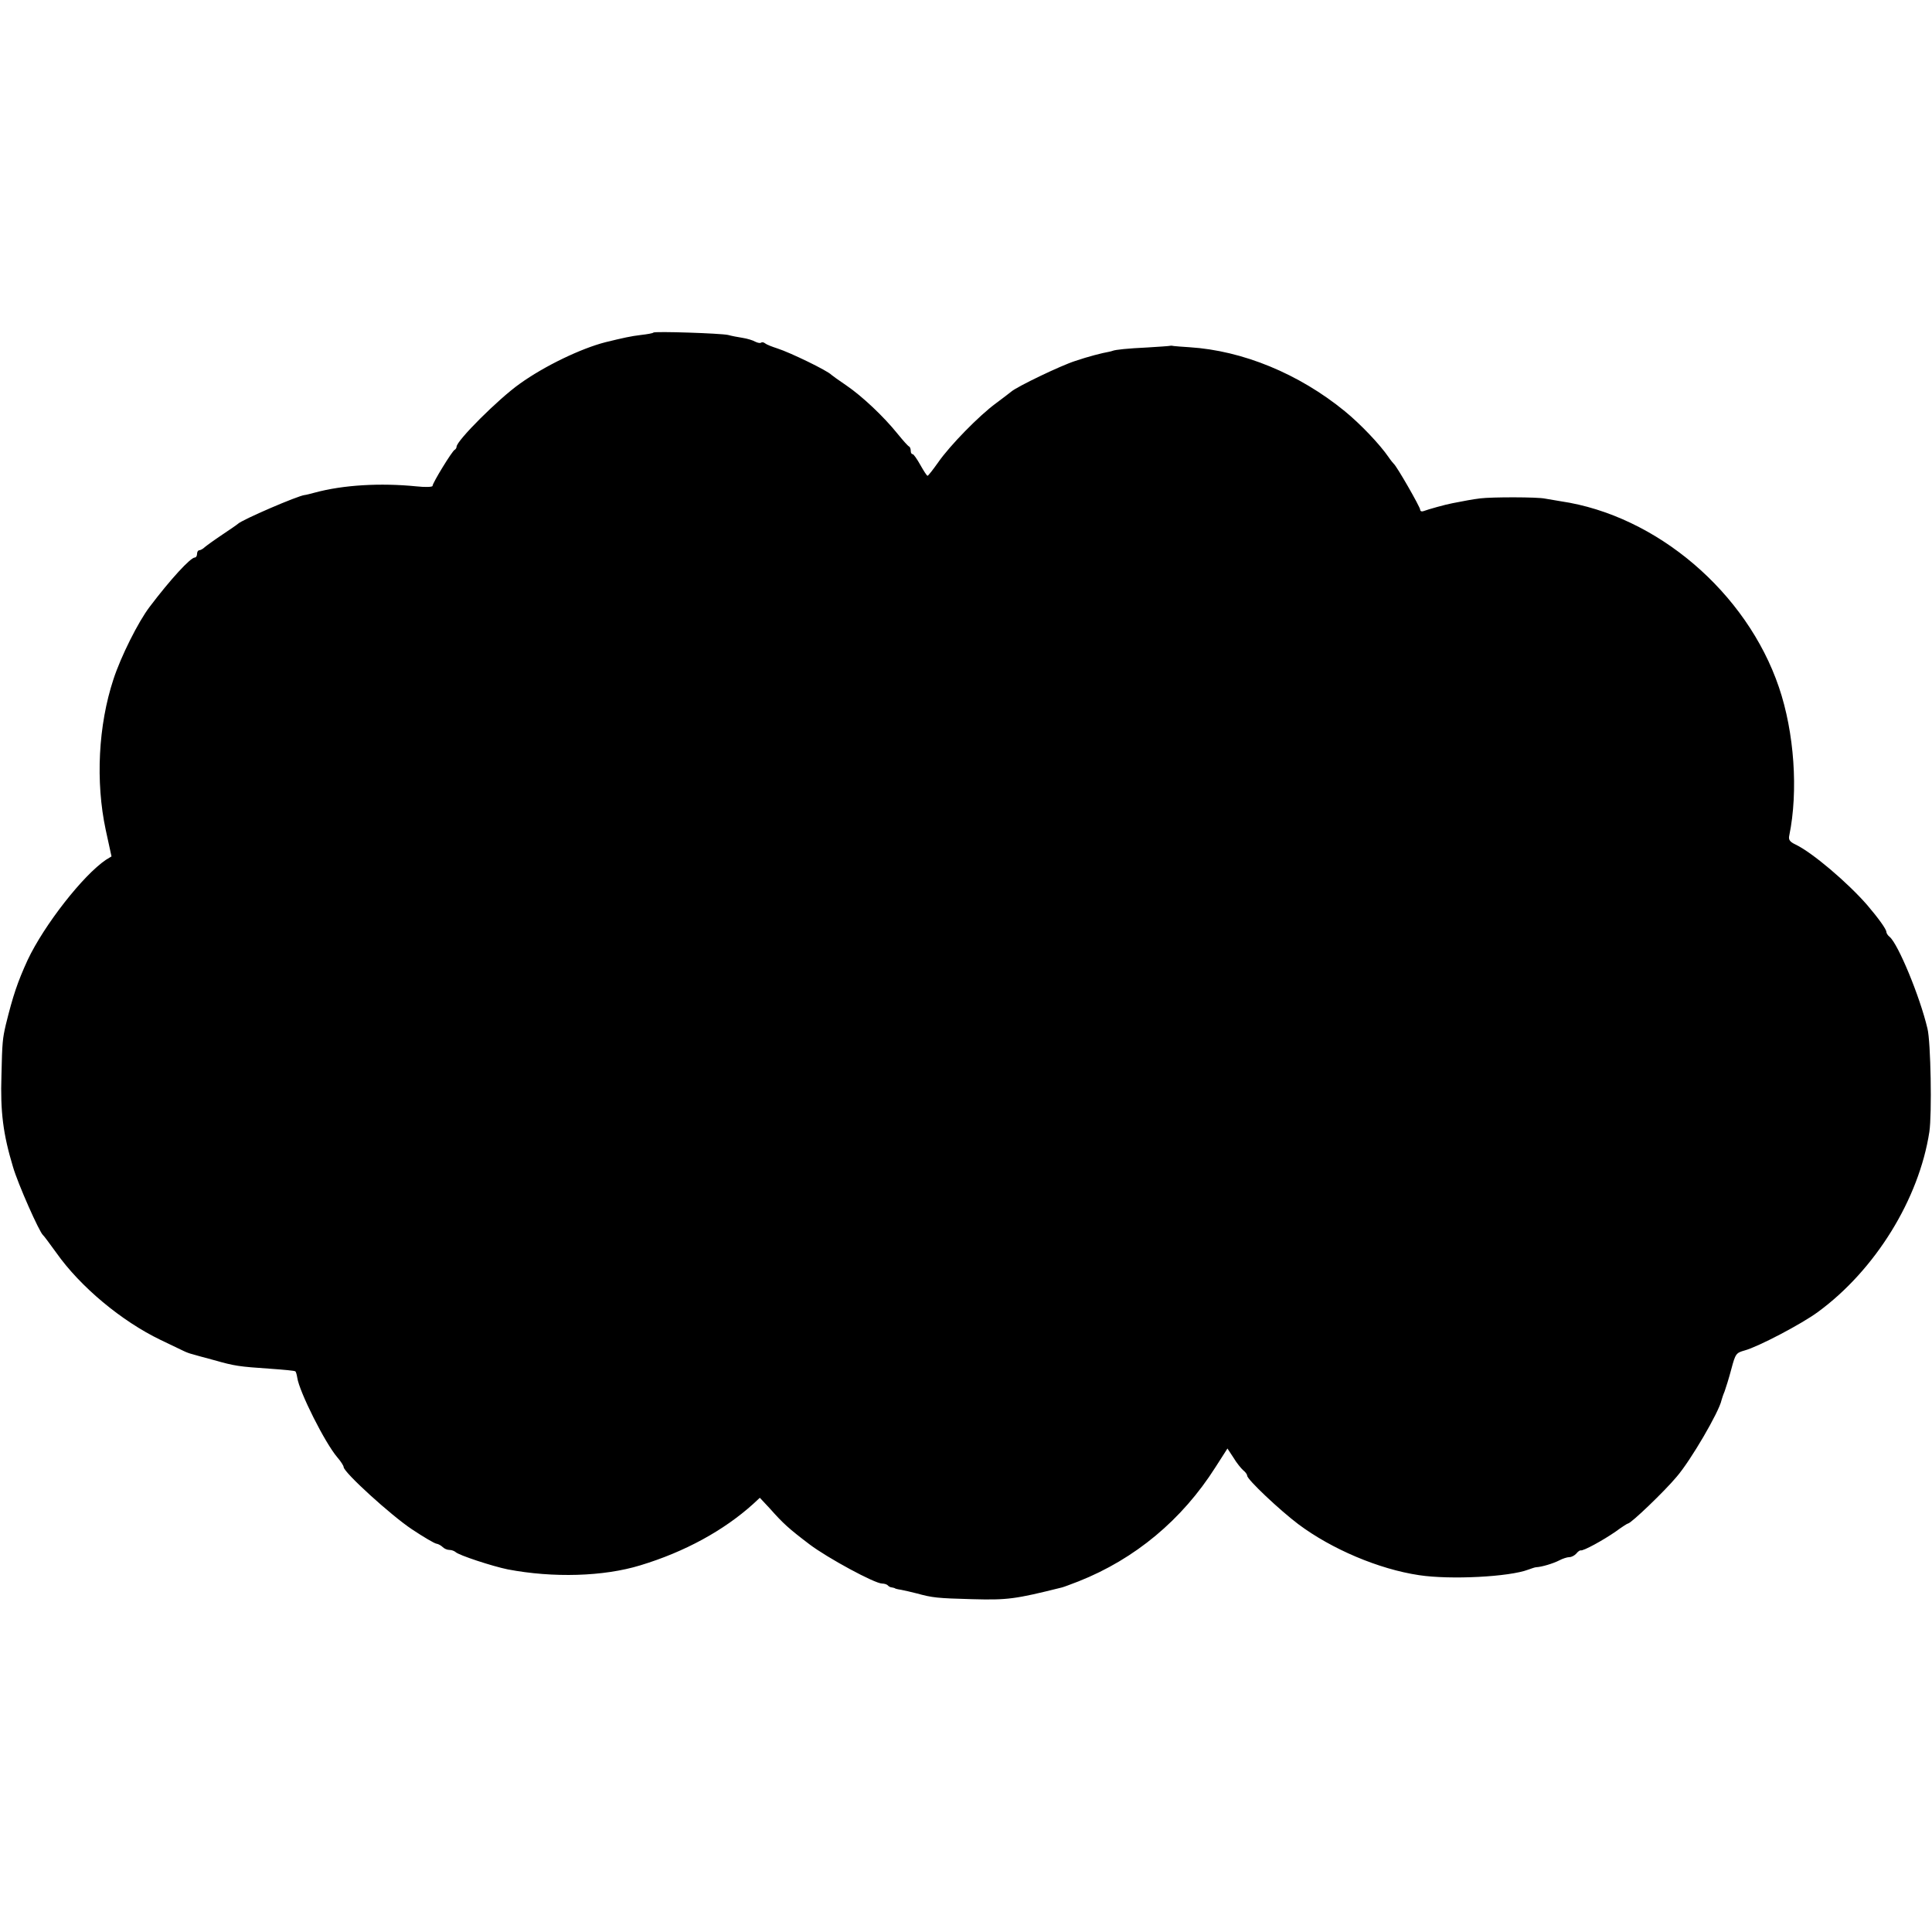 <?xml version="1.0" standalone="no"?>
<!DOCTYPE svg PUBLIC "-//W3C//DTD SVG 20010904//EN"
 "http://www.w3.org/TR/2001/REC-SVG-20010904/DTD/svg10.dtd">
<svg version="1.0" xmlns="http://www.w3.org/2000/svg"
 width="804pt" height="804pt" viewBox="0 0 804 804"
 preserveAspectRatio="xMidYMid meet">
<g transform="translate(0,804) scale(0.1,-0.1)"
fill="#000000" stroke="none">
<path d="M2719 6656 c-2 -3 -26 -7 -52 -10 -42 -5 -73 -12 -147 -30 -102 -26
-254 -99 -357 -173 -89 -63 -263 -237 -263 -262 0 -5 -4 -11 -8 -13 -10 -4
-92 -138 -92 -150 0 -5 -30 -6 -67 -2 -150 15 -305 6 -423 -26 -19 -5 -38 -10
-42 -10 -29 -3 -261 -103 -278 -120 -3 -3 -32 -23 -65 -45 -33 -22 -66 -46
-73 -52 -7 -7 -18 -13 -23 -13 -5 0 -9 -7 -9 -15 0 -8 -4 -15 -9 -15 -18 0
-101 -90 -188 -205 -48 -63 -120 -207 -151 -302 -63 -191 -75 -426 -32 -627
l24 -110 -23 -14 c-95 -64 -257 -271 -326 -417 -42 -92 -61 -148 -91 -270 -13
-57 -15 -71 -18 -210 -5 -152 7 -245 48 -381 21 -72 110 -272 125 -284 4 -3
28 -36 55 -73 100 -142 272 -285 434 -363 42 -20 85 -41 96 -46 10 -5 26 -11
35 -13 9 -3 50 -14 91 -25 88 -25 104 -27 235 -36 55 -4 102 -8 104 -11 3 -2
6 -14 8 -26 8 -58 116 -273 167 -332 14 -16 26 -35 26 -40 0 -22 198 -202 284
-259 48 -32 94 -59 102 -60 8 -1 20 -8 26 -14 7 -7 19 -12 28 -12 9 0 20 -4
26 -9 13 -13 153 -59 217 -72 189 -36 399 -30 552 17 185 56 347 145 469 255
l28 26 42 -45 c55 -62 78 -83 165 -149 74 -56 271 -163 302 -163 8 0 19 -3 23
-7 4 -5 12 -9 17 -9 5 -1 10 -2 12 -3 1 -2 13 -5 27 -7 14 -3 43 -9 65 -15 66
-18 84 -20 230 -24 148 -4 179 0 375 49 8 2 39 14 68 25 235 93 431 256 570
475 l50 78 25 -38 c13 -22 32 -45 41 -53 9 -7 16 -17 16 -22 0 -16 136 -144
213 -202 139 -104 335 -187 502 -212 131 -20 377 -7 455 23 14 5 28 10 33 10
23 1 72 16 95 28 15 8 34 14 43 14 9 0 22 7 29 15 6 8 15 14 18 13 11 -3 93
42 145 78 26 19 49 34 52 34 12 0 151 133 202 194 59 68 177 271 187 319 2 7
7 23 13 37 5 14 18 55 28 93 17 64 20 67 55 77 56 15 237 110 305 160 239 175
421 470 464 750 11 73 6 375 -8 430 -32 135 -122 351 -157 381 -8 6 -14 16
-14 21 0 11 -33 57 -80 112 -81 93 -228 218 -297 251 -25 12 -31 20 -27 38 38
185 21 429 -43 617 -134 395 -509 715 -908 774 -23 4 -52 9 -65 11 -31 7 -222
7 -270 1 -33 -4 -69 -11 -115 -20 -28 -5 -103 -26 -121 -33 -8 -3 -14 0 -14 6
0 11 -98 182 -110 191 -3 3 -13 15 -21 27 -37 54 -118 139 -183 192 -191 156
-425 252 -646 266 -30 2 -59 4 -65 5 -5 1 -12 2 -15 1 -3 -1 -45 -4 -95 -7
-83 -4 -132 -9 -145 -14 -3 -1 -9 -3 -15 -4 -29 -5 -87 -20 -140 -38 -60 -19
-243 -107 -267 -128 -7 -6 -35 -27 -63 -48 -70 -51 -192 -176 -240 -245 -22
-31 -42 -57 -45 -57 -3 0 -16 20 -30 45 -14 25 -28 45 -32 45 -5 0 -8 6 -8 14
0 8 -3 16 -7 18 -5 2 -26 26 -48 53 -57 71 -147 156 -213 201 -31 21 -59 41
-62 44 -17 18 -172 93 -225 110 -22 7 -45 16 -51 21 -6 5 -13 6 -17 3 -3 -3
-14 -1 -24 4 -10 6 -34 13 -53 16 -19 3 -46 8 -60 12 -31 7 -305 16 -311 10z"/>
</g>
</svg>
